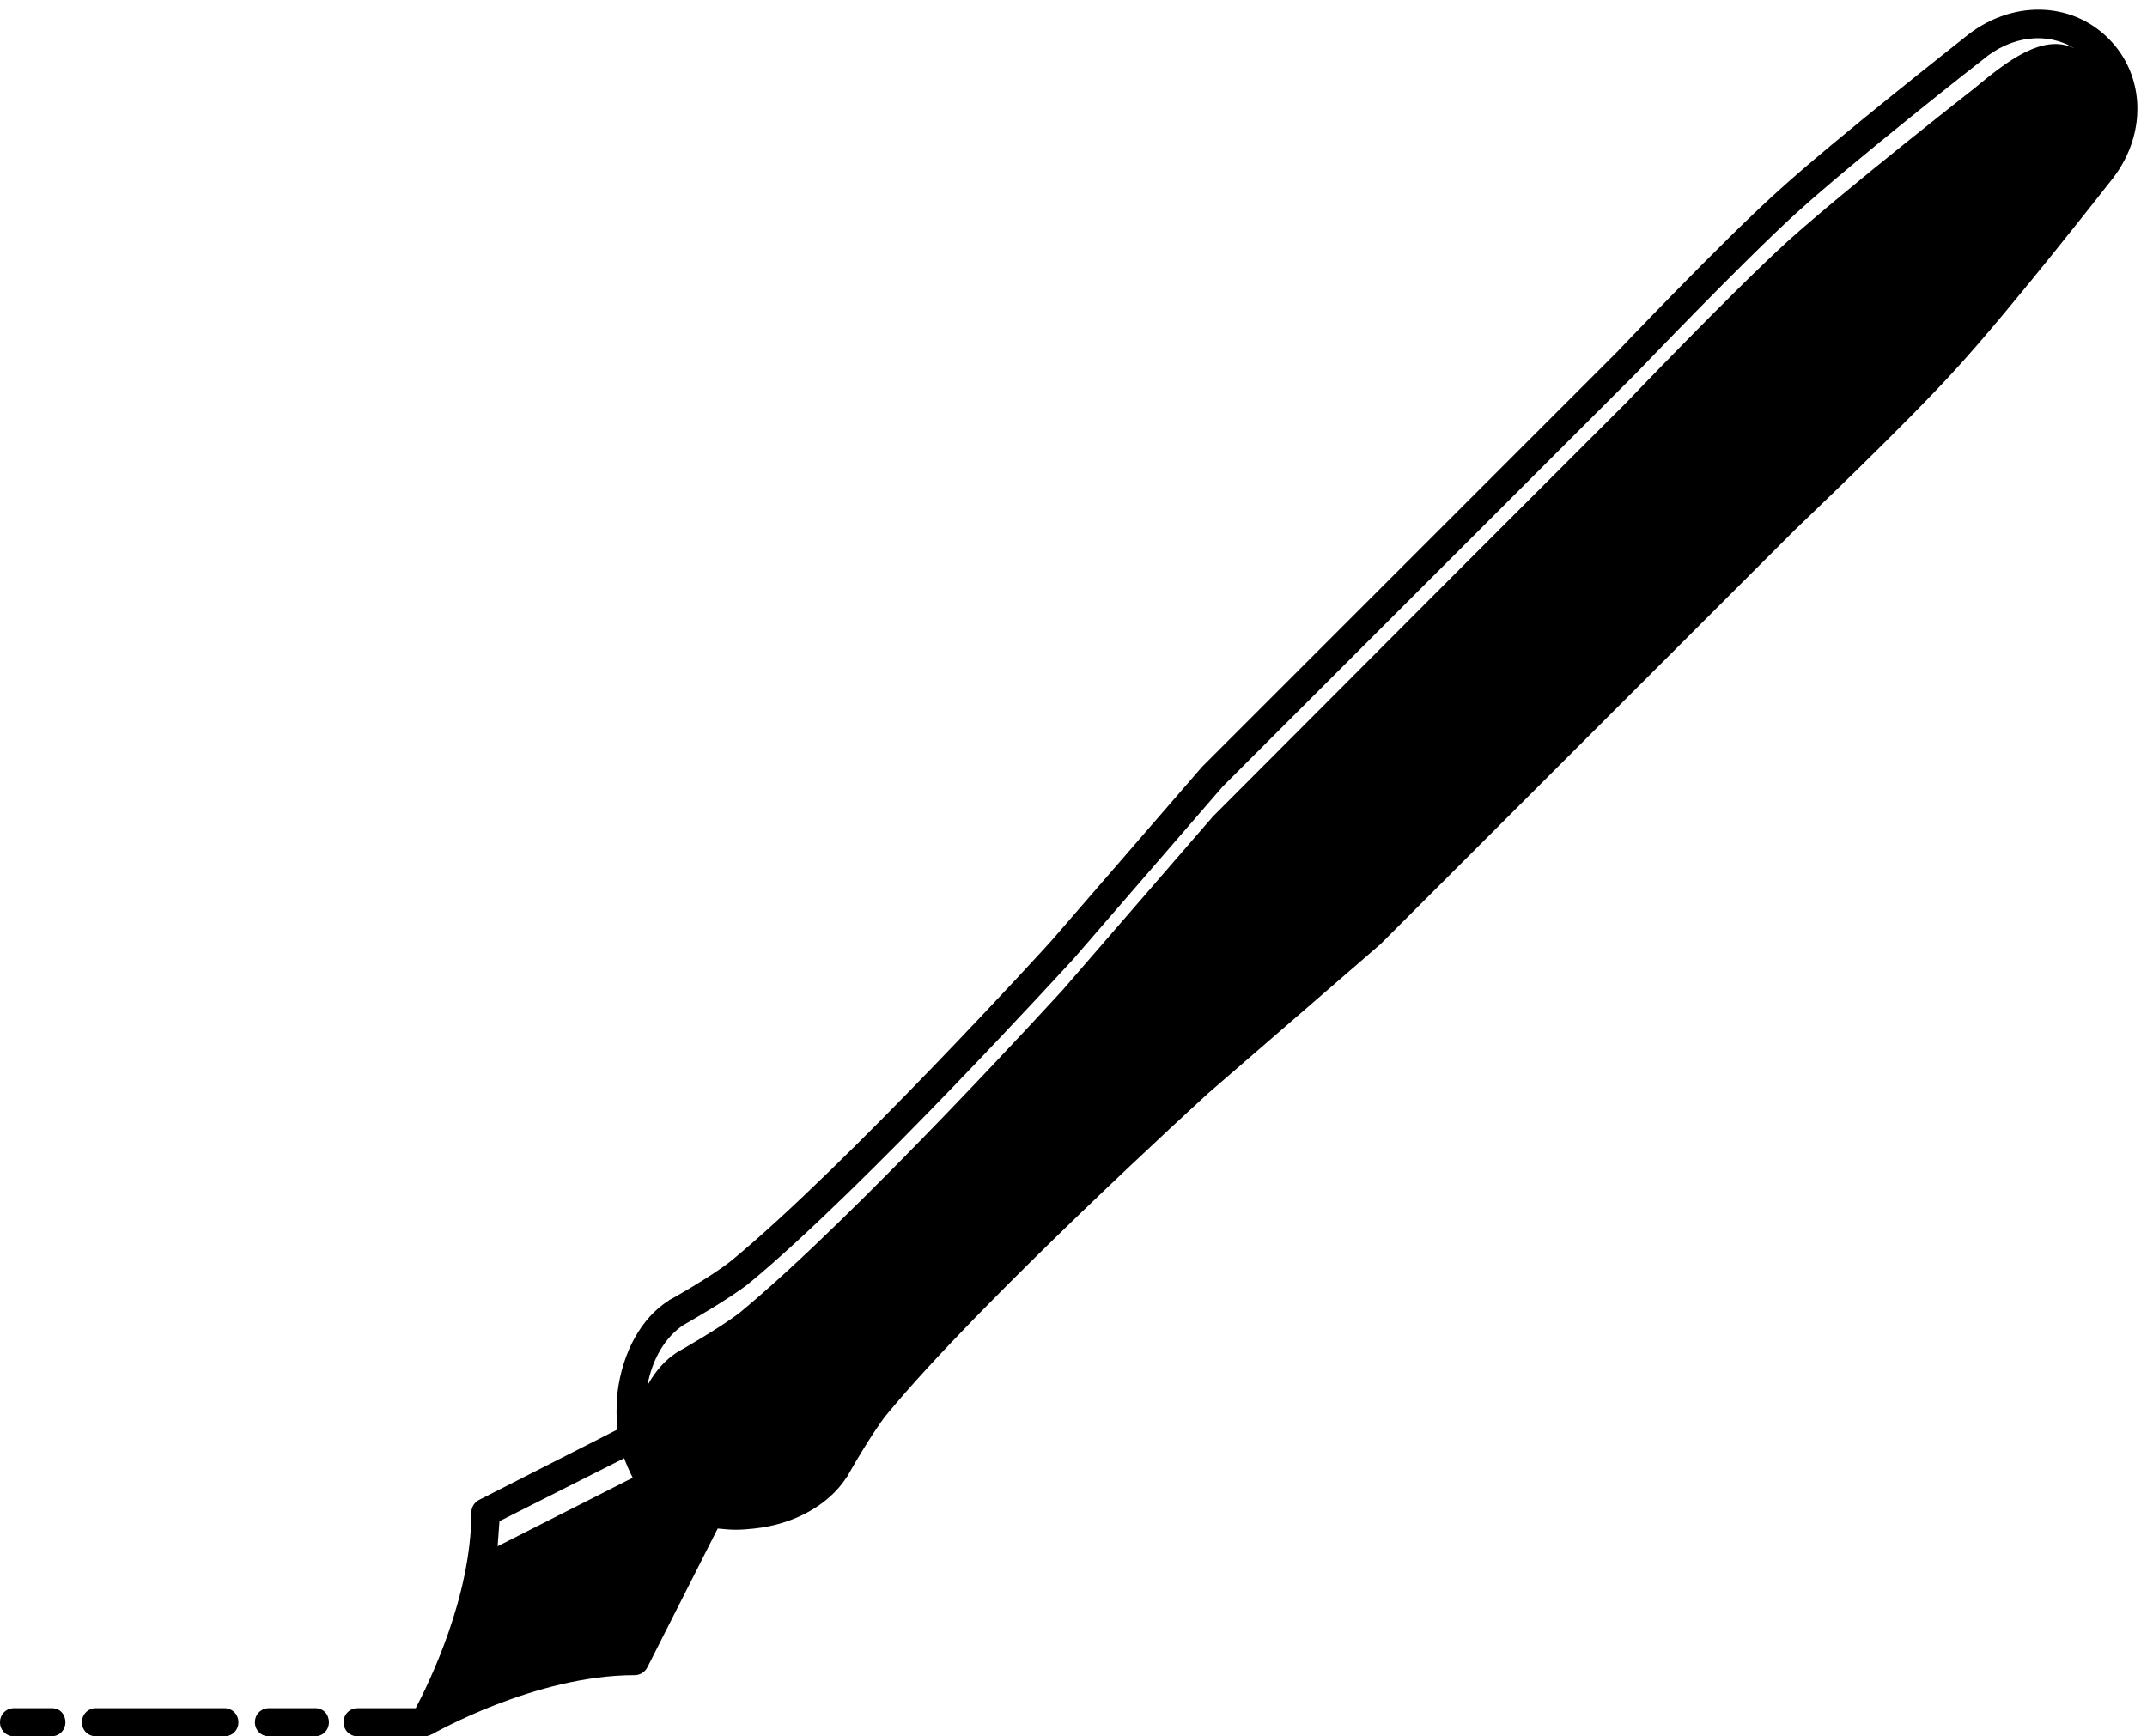 <?xml version="1.0" encoding="UTF-8"?><svg xmlns="http://www.w3.org/2000/svg" xmlns:xlink="http://www.w3.org/1999/xlink" height="284.1" preserveAspectRatio="xMidYMid meet" version="1.0" viewBox="0.0 -1.6 351.2 284.1" width="351.2" zoomAndPan="magnify"><g id="change1_1"><path d="M344.9,4.7c-6.2-6.2-16.1-6.3-23.5-0.2c-0.2,0.2-20.9,16.4-30.6,25.2c-9.2,8.3-26.3,26.3-26.4,26.4l-67.7,67.7 c0,0-0.1,0.1-0.1,0.1l-24.5,28.3c-0.3,0.4-34,37.3-52.5,52.5c-3.1,2.5-10,6.4-10.1,6.4c0,0-0.1,0-0.1,0.1 c-4.5,2.8-7.6,8.5-8.4,15.1c-0.2,2.1-0.2,4.1,0,6l-22.6,11.5c-0.8,0.4-1.3,1.2-1.3,2.1c0,13.8-7,28-9.1,32h-9.5 c-1.3,0-2.3,1-2.3,2.3s1,2.3,2.3,2.3h10.9c0.2,0,0.4,0,0.6-0.1c0,0,0.1,0,0.1,0c0.1,0,0.3-0.1,0.4-0.2c0,0,0.1,0,0.1,0 c0.2-0.1,16.9-9.7,33.2-9.7c0.9,0,1.7-0.5,2.1-1.3l11.5-22.7c1,0.1,2,0.2,3,0.2c1,0,2-0.1,3-0.2c6.6-0.7,12.2-3.9,15.1-8.4 c0,0,0-0.1,0.1-0.1c0-0.1,4-7.1,6.4-10.1c15.3-18.6,52.2-52.2,52.5-52.5l28.3-24.5c0,0,0.1-0.1,0.1-0.1l67.7-67.7 c0.7-0.7,18.2-17.3,26.5-26.5c8.8-9.6,25-30.4,25.1-30.5C351.2,20.8,351.1,10.9,344.9,4.7z M111.8,215.2c0.7-0.4,7.4-4.2,10.7-6.8 c18.8-15.5,52.7-52.7,53.1-53.1l24.4-28.2l67.7-67.7c0.2-0.2,17.2-18,26.2-26.2c9.6-8.7,30.1-24.8,30.4-25c4.7-4,10.6-4.6,15-1.9 c-5.2-2.5-11.1,2.2-16.4,6.6c0,0-20.7,16.2-30.5,25c-9.2,8.4-26.4,26.4-26.4,26.4l-26.4,26.4L198.4,132l-24.5,28.3 c0,0-33.9,37.2-52.8,52.8c-3.3,2.6-10.4,6.6-10.4,6.6c-2,1.3-3.6,3.2-4.8,5.4C106.7,220.7,108.9,217.1,111.8,215.2z M102.1,237 c0.4,1.1,0.9,2.2,1.4,3.2l-0.8,0.4l-21.3,10.8c0.1-1.3,0.2-2.7,0.3-4.1L102.1,237z"/><path d="M8.5,277.9H2.3c-1.3,0-2.3,1-2.3,2.3s1,2.3,2.3,2.3h6.1c1.3,0,2.3-1,2.3-2.3S9.8,277.9,8.5,277.9z"/><path d="M36.7,277.9h-21c-1.3,0-2.3,1-2.3,2.3s1,2.3,2.3,2.3h21c1.3,0,2.3-1,2.3-2.3S38,277.9,36.7,277.9z"/><path d="M51.6,277.9H44c-1.3,0-2.3,1-2.3,2.3s1,2.3,2.3,2.3h7.5c1.3,0,2.3-1,2.3-2.3S52.9,277.9,51.6,277.9z"/></g></svg>